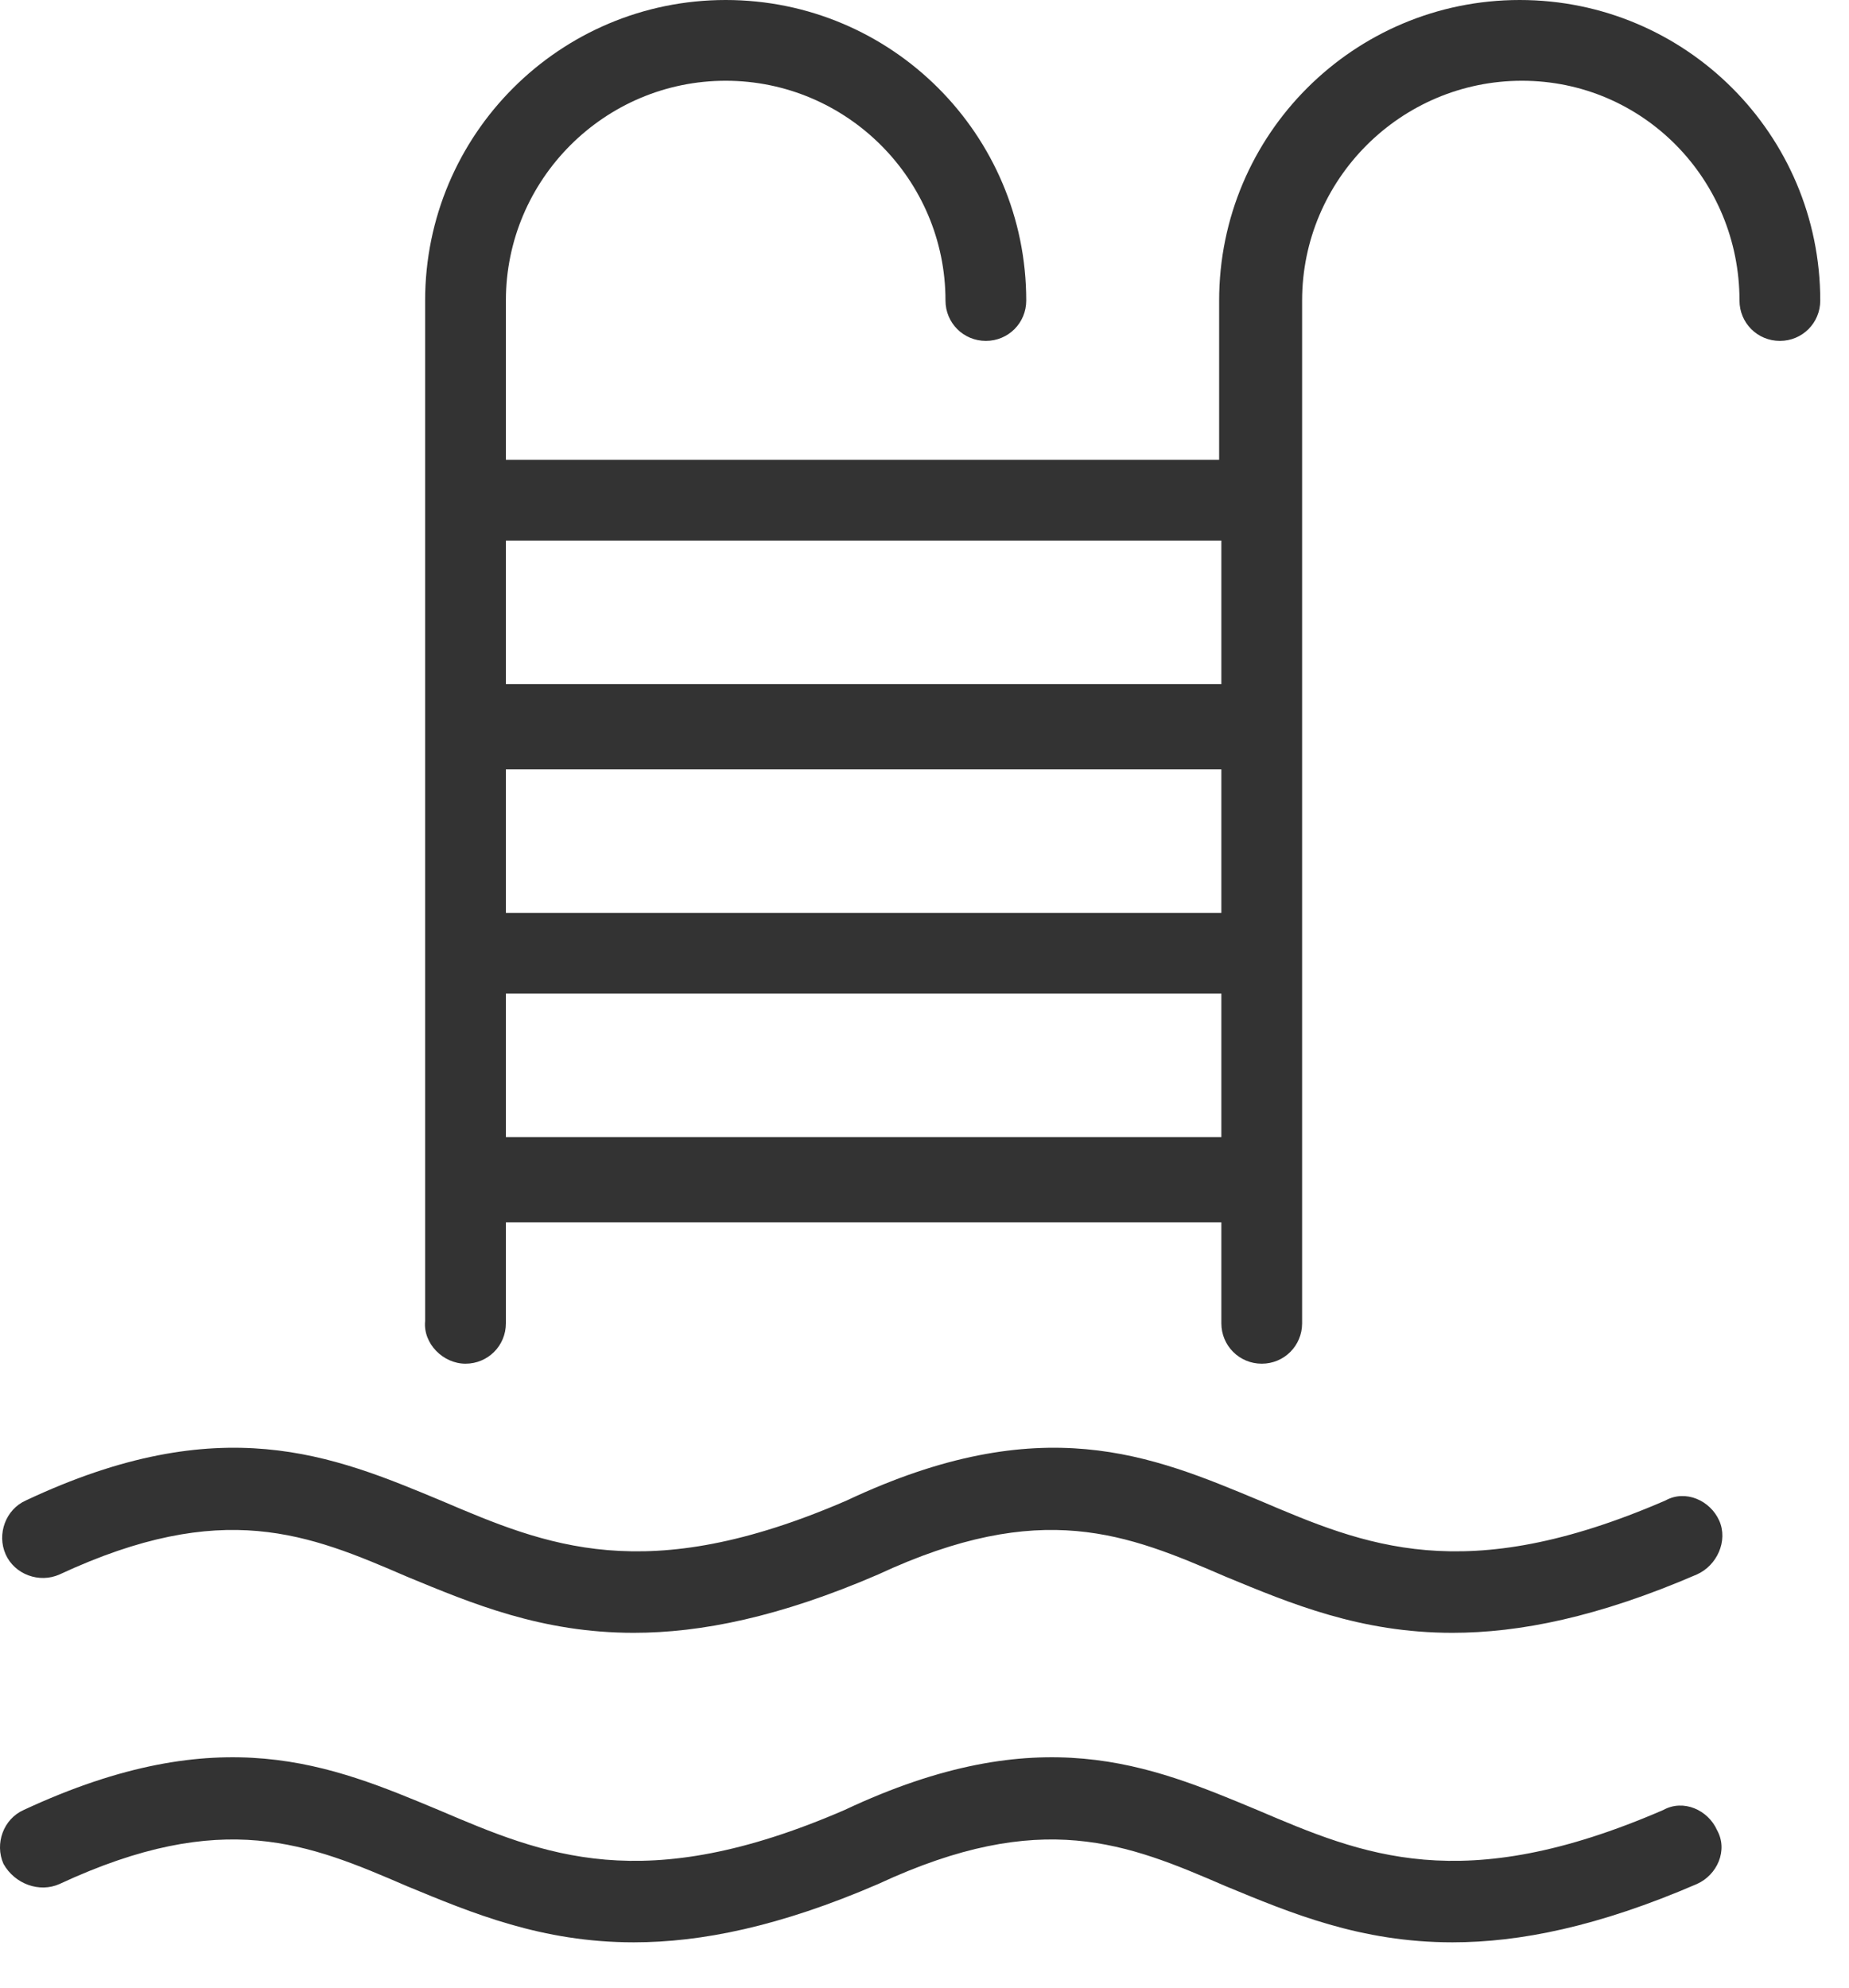 <svg width="40" height="43" viewBox="0 0 40 43" fill="none" xmlns="http://www.w3.org/2000/svg">
<path d="M32.876 0C29.285 0 26.374 2.911 26.374 6.502V9.947H10.944V6.502C10.944 3.882 13.079 1.747 15.699 1.747C18.319 1.747 20.454 3.882 20.454 6.502C20.454 6.987 20.842 7.375 21.328 7.375C21.813 7.375 22.201 6.987 22.201 6.502C22.201 2.911 19.29 0 15.699 0C12.108 0 9.197 2.911 9.197 6.502V28.58C9.149 29.065 9.585 29.502 10.07 29.502C10.556 29.502 10.944 29.113 10.944 28.628V26.445H26.422V28.628C26.422 29.113 26.811 29.502 27.296 29.502C27.781 29.502 28.169 29.113 28.169 28.628V6.502C28.169 3.882 30.304 1.747 32.925 1.747C35.545 1.747 37.631 3.882 37.631 6.502C37.631 6.987 38.019 7.375 38.505 7.375C38.99 7.375 39.378 6.987 39.378 6.502C39.378 2.911 36.467 0 32.876 0ZM26.422 24.601H10.944V21.495H26.422V24.601ZM26.422 19.749H10.944V16.643H26.422V19.749ZM26.422 14.799H10.944V11.694H26.422V14.799Z" fill="#333333"/>
<path d="M37.193 32.898C36.999 32.461 36.465 32.219 36.029 32.461C31.662 34.354 29.527 33.432 27.246 32.461C24.917 31.491 22.539 30.472 18.318 32.461C13.951 34.354 11.816 33.432 9.535 32.461C7.206 31.491 4.78 30.472 0.559 32.461C0.122 32.655 -0.072 33.189 0.122 33.626C0.316 34.062 0.85 34.257 1.287 34.062C4.829 32.413 6.673 33.189 8.808 34.111C10.215 34.693 11.719 35.324 13.708 35.324C15.164 35.324 16.862 34.984 18.997 34.062C22.539 32.413 24.383 33.189 26.518 34.111C27.925 34.693 29.43 35.324 31.419 35.324C32.875 35.324 34.573 34.984 36.708 34.062C37.145 33.868 37.387 33.335 37.193 32.898Z" fill="#333333"/>
<path d="M37.146 39.594C36.952 39.157 36.419 38.915 35.982 39.157C31.615 41.05 29.48 40.128 27.199 39.157C24.87 38.187 22.493 37.168 18.271 39.157C13.904 41.05 11.769 40.128 9.489 39.157C7.16 38.187 4.782 37.168 0.512 39.157C0.075 39.351 -0.119 39.885 0.075 40.322C0.318 40.758 0.852 40.953 1.288 40.758C4.83 39.109 6.674 39.885 8.809 40.807C10.216 41.389 11.721 42.02 13.71 42.02C15.166 42.02 16.864 41.68 18.999 40.758C22.541 39.109 24.385 39.885 26.52 40.807C27.927 41.389 29.431 42.02 31.421 42.02C32.876 42.02 34.575 41.68 36.71 40.758C37.146 40.564 37.389 40.031 37.146 39.594Z" fill="#333333"/>
</svg>
